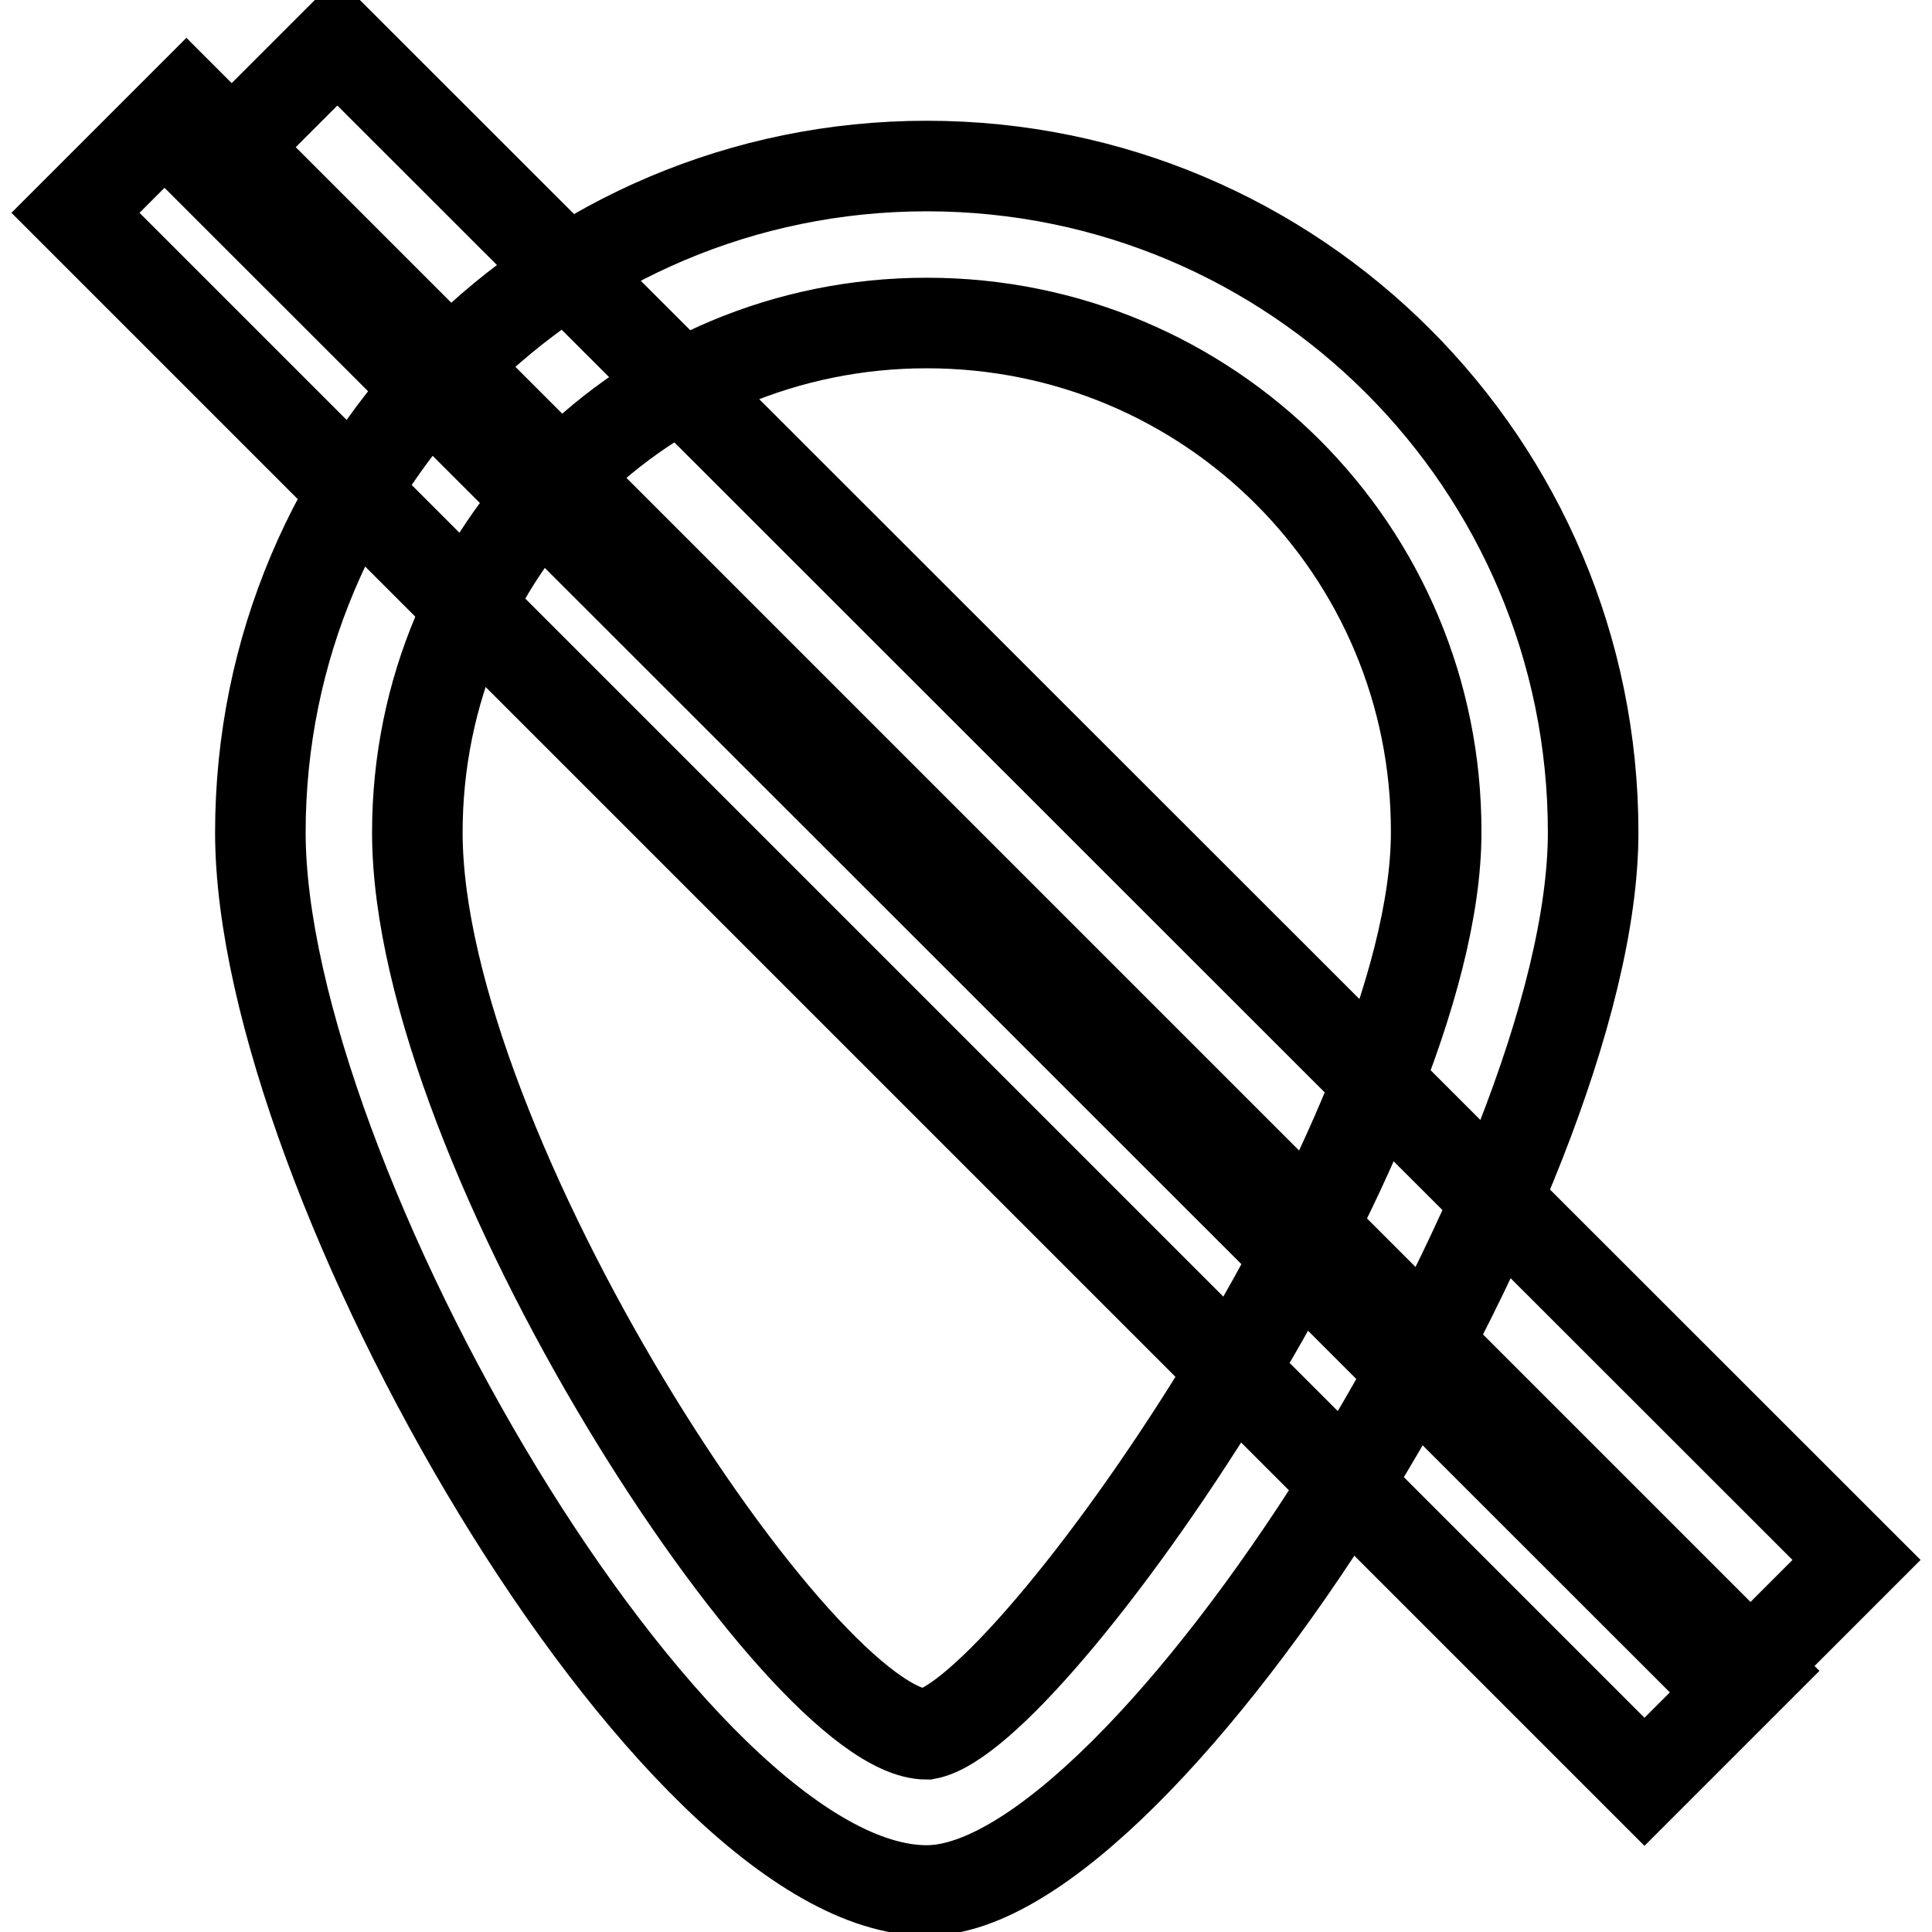 <?xml version="1.0" encoding="utf-8"?>
<!-- Svg Vector Icons : http://www.onlinewebfonts.com/icon -->
<!DOCTYPE svg PUBLIC "-//W3C//DTD SVG 1.1//EN" "http://www.w3.org/Graphics/SVG/1.1/DTD/svg11.dtd">
<svg version="1.1" xmlns="http://www.w3.org/2000/svg" xmlns:xlink="http://www.w3.org/1999/xlink" x="0px" y="0px" viewBox="0 0 256 256" enable-background="new 0 0 256 256" xml:space="preserve">
<g> <path stroke-width="12" fill-opacity="0" stroke="#000000"  d="M122.8,250.5c-33.8,0-88.3-94.5-88.3-140.2C34.5,61.5,74,22,122.8,22c48.8,0,88.3,39.5,88.3,88.3 C211.1,156,151.9,250.5,122.8,250.5z M122.8,42.8c-37.4,0-67.5,30.1-67.5,67.5c0,42.1,50.9,119.5,67.5,119.5 c14-2.6,67.5-79.5,67.5-119.5C190.4,72.9,160.2,42.8,122.8,42.8z"/> <path stroke-width="12" fill-opacity="0" stroke="#000000"  d="M27.8,22.4L44.7,5.5L246,206.7l-16.9,16.9L27.8,22.4z"/> <path stroke-width="12" fill-opacity="0" stroke="#000000"  d="M10,28.2l14.7-14.7l207.9,207.9l-14.7,14.7L10,28.2z"/></g>
</svg>